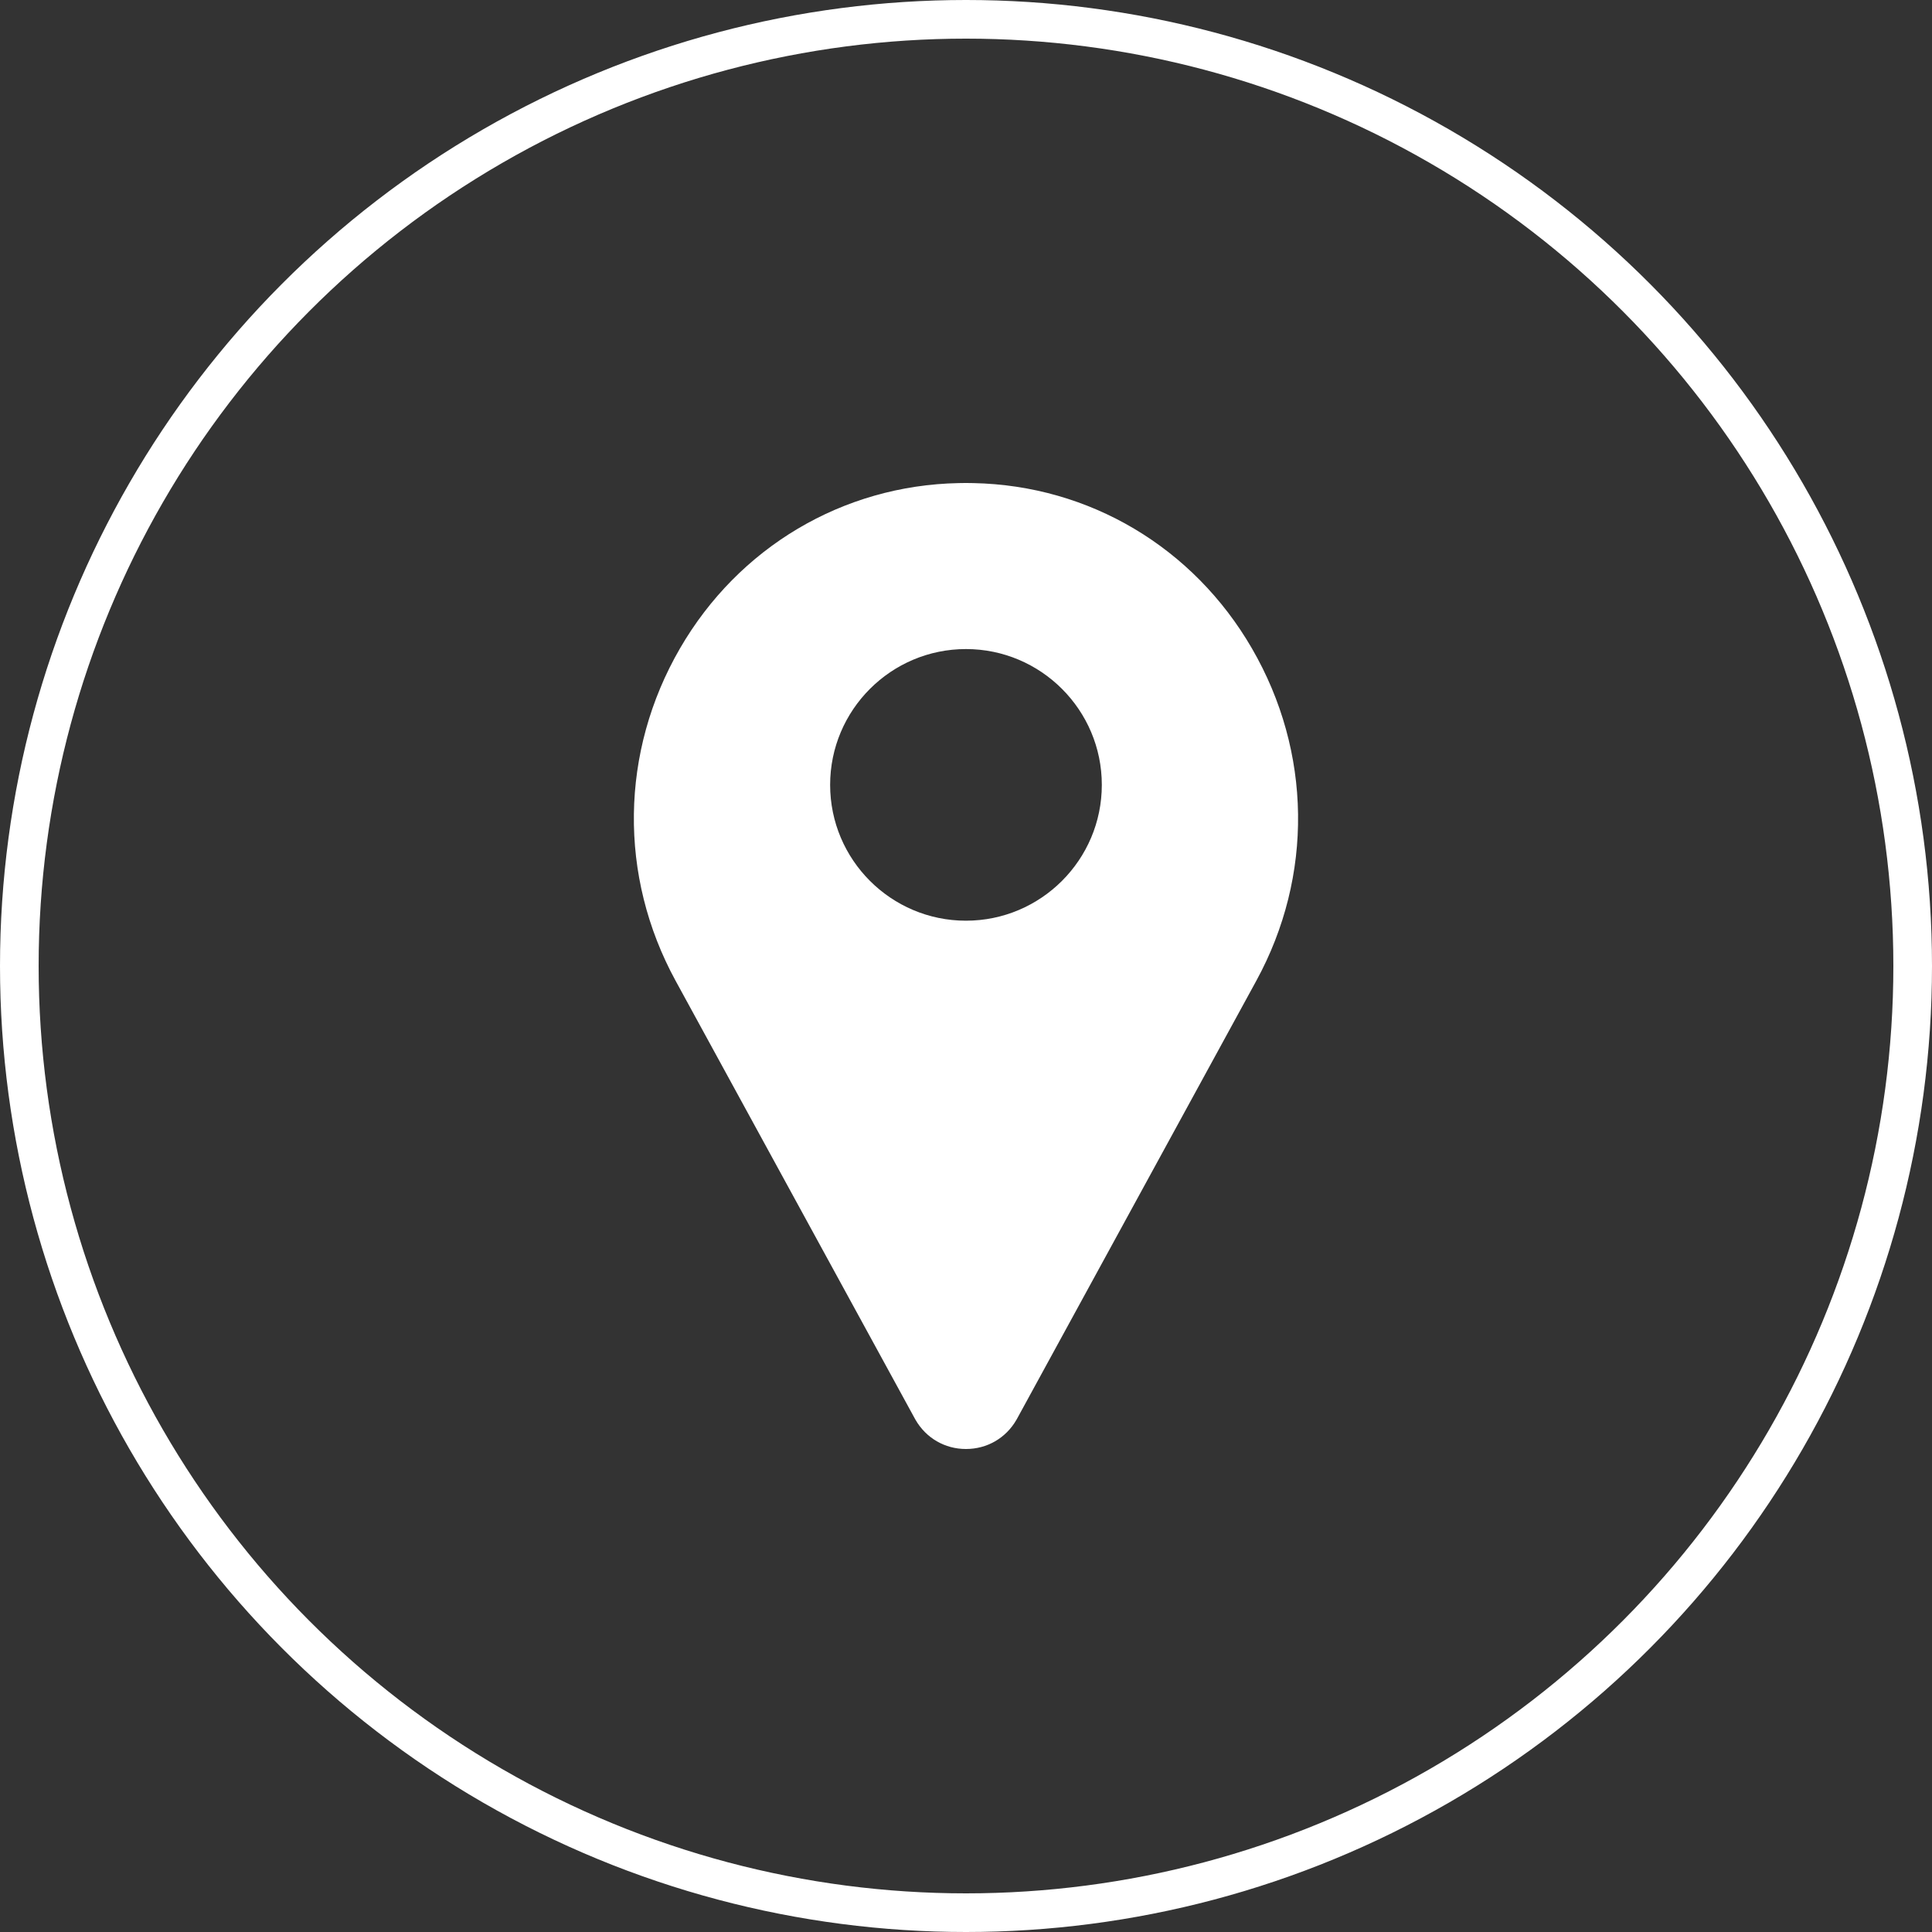 <?xml version="1.0" encoding="UTF-8"?> <svg xmlns="http://www.w3.org/2000/svg" width="40" height="40" viewBox="0 0 40 40" fill="none"><rect x="0" y="0" width="40" height="40" fill="#333333" stroke="none"/> <circle cx="20" cy="20" r="19.6" stroke="white" stroke-width="0.8"></circle> <g clip-path="url(#clip0)"> <path d="M25.92 13.425C24.707 11.33 22.551 10.05 20.153 10.002C20.051 9.999 19.948 9.999 19.845 10.002C17.448 10.05 15.292 11.33 14.078 13.425C12.838 15.566 12.804 18.138 13.987 20.305L18.947 29.382C18.949 29.386 18.951 29.39 18.954 29.394C19.172 29.774 19.563 30 19.999 30C20.436 30 20.827 29.774 21.045 29.394C21.047 29.39 21.049 29.386 21.052 29.382L26.011 20.305C27.195 18.138 27.161 15.566 25.92 13.425ZM19.999 19.062C18.448 19.062 17.187 17.801 17.187 16.25C17.187 14.699 18.448 13.438 19.999 13.438C21.55 13.438 22.812 14.699 22.812 16.25C22.812 17.801 21.55 19.062 19.999 19.062Z" fill="white"></path> </g> <defs> <clipPath id="clip0"> <rect width="20" height="20" fill="white" transform="translate(10 10)"></rect> </clipPath> </defs> </svg> 